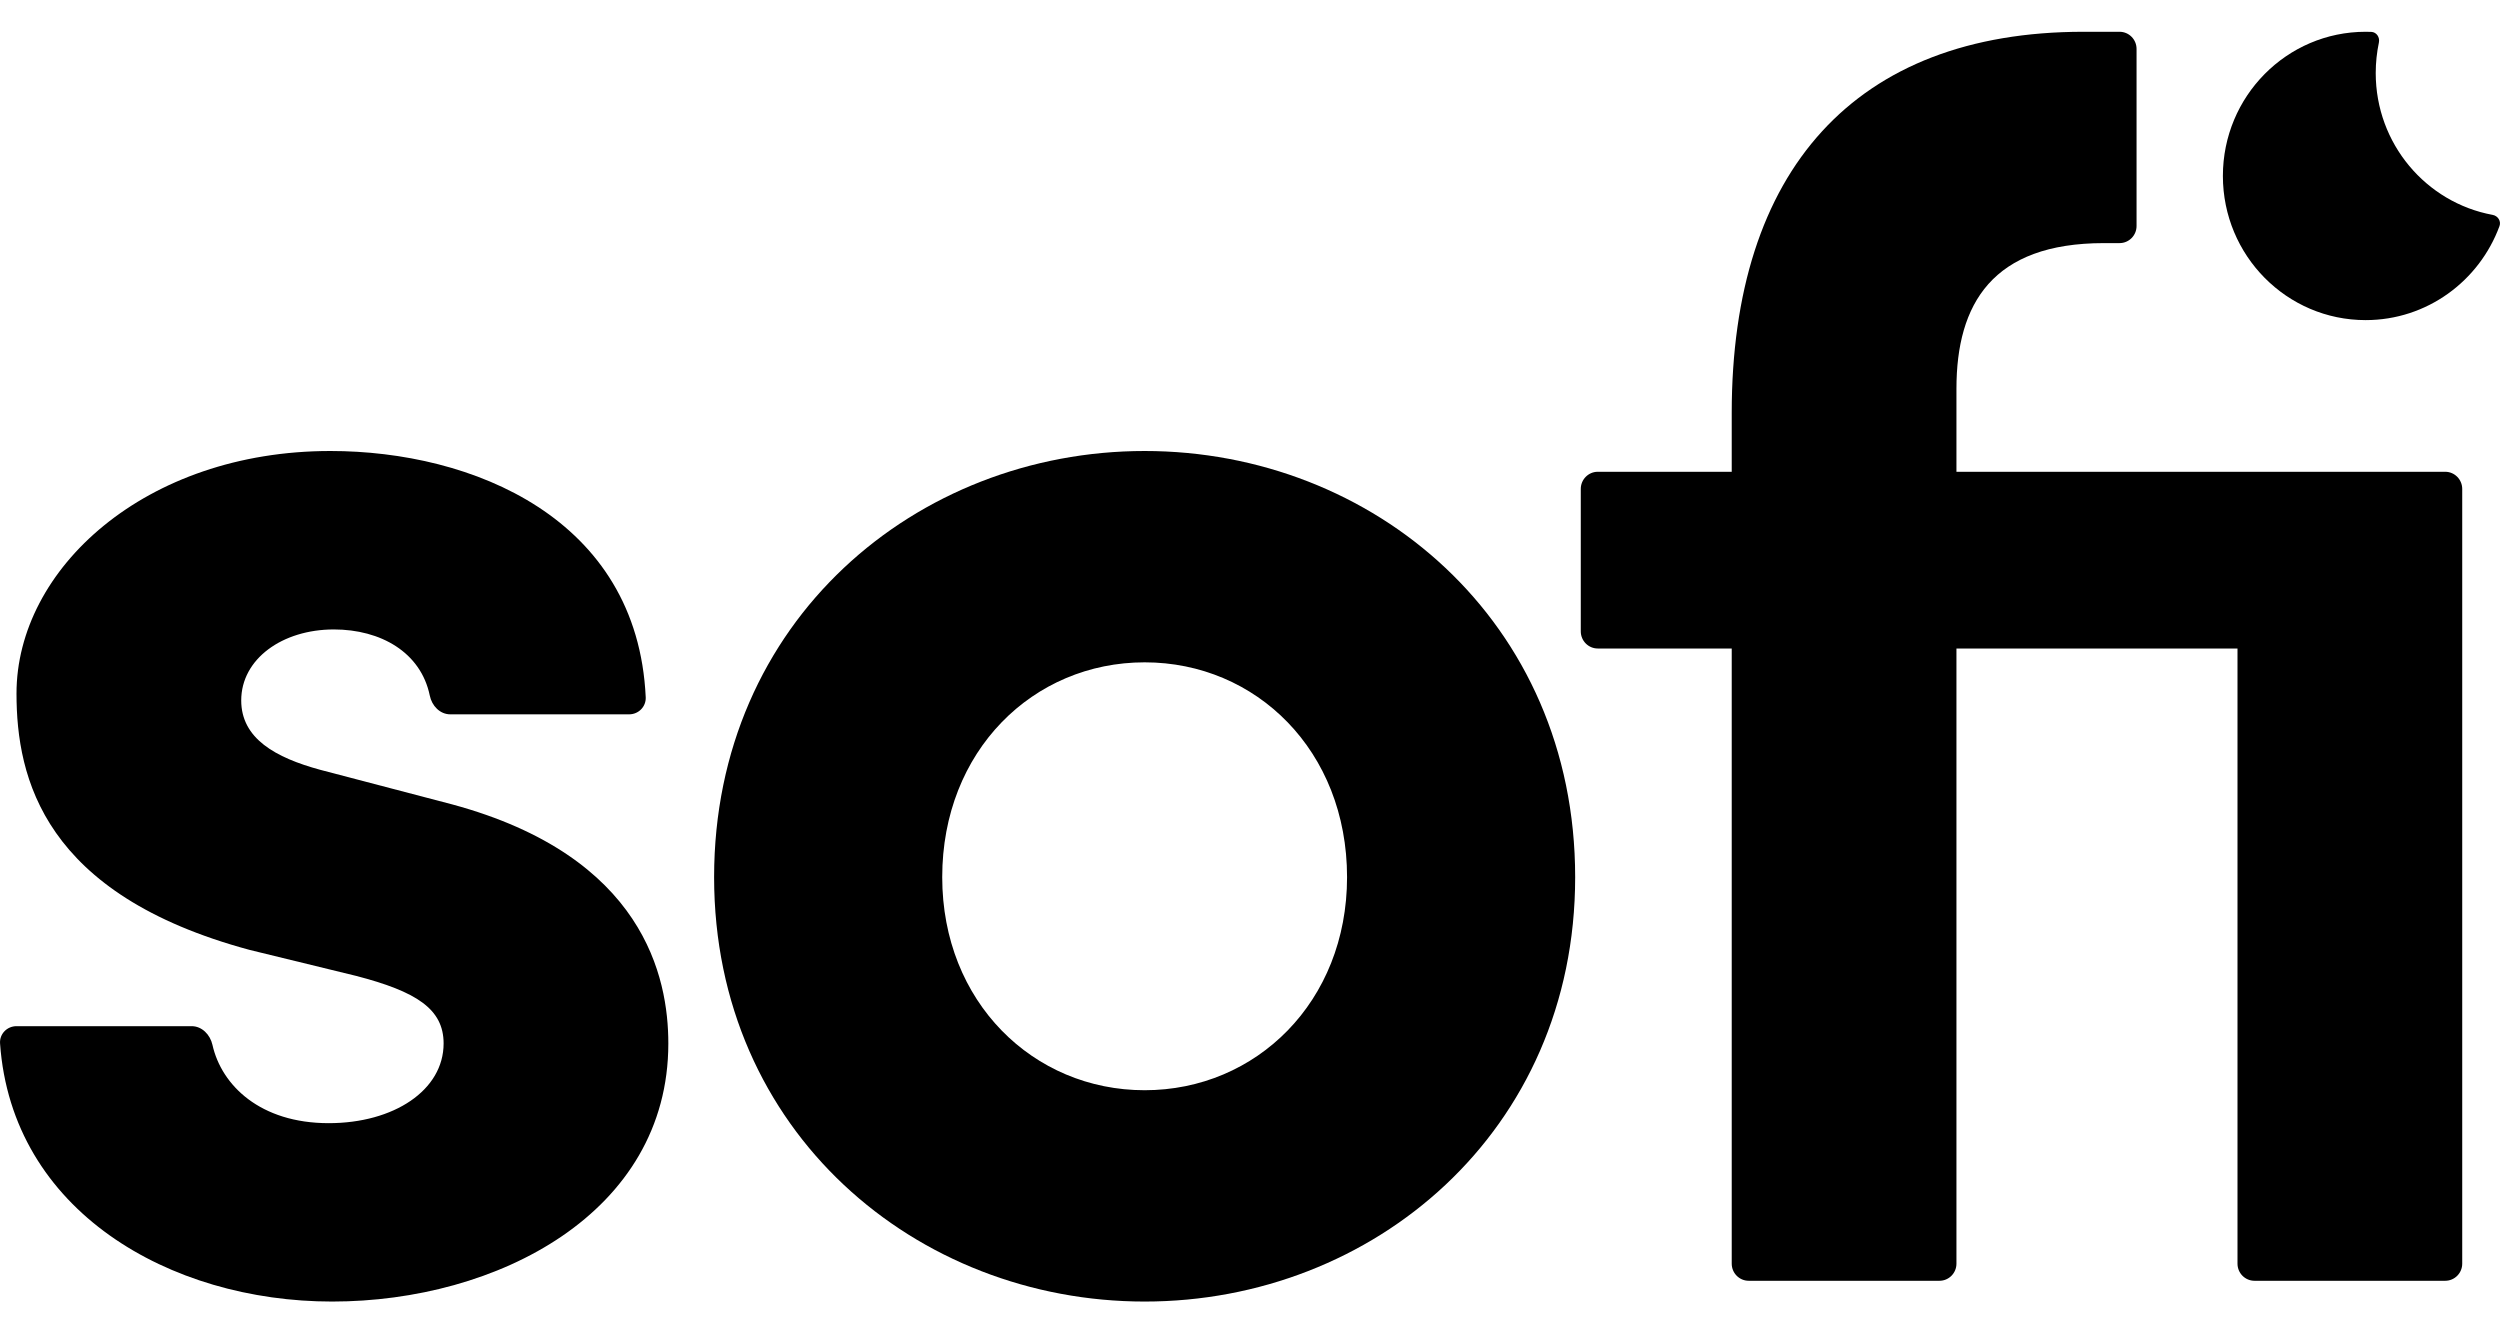<svg width="45" height="24" viewBox="0 0 45 24" fill="none" xmlns="http://www.w3.org/2000/svg">
<g clip-path="url(#clip0_2754_21505)">
<path d="M5.978 23.428C8.942 23.428 12.03 21.838 12.03 18.782C12.03 17.598 11.597 15.415 8.139 14.479L5.762 13.856C4.959 13.637 4.342 13.294 4.342 12.608C4.342 11.86 5.083 11.33 6.009 11.33C6.852 11.33 7.575 11.741 7.736 12.52C7.773 12.704 7.919 12.858 8.105 12.858H11.325C11.493 12.858 11.63 12.721 11.623 12.552C11.474 9.321 8.493 8.118 5.947 8.118C2.613 8.118 0.297 10.239 0.297 12.484C0.297 14.012 0.791 16.101 4.496 17.099L6.41 17.566C7.491 17.847 7.985 18.159 7.985 18.782C7.985 19.624 7.09 20.217 5.916 20.217C4.685 20.217 3.987 19.537 3.824 18.807C3.783 18.624 3.635 18.471 3.45 18.471H0.297C0.127 18.471 -0.011 18.611 0.001 18.782C0.212 21.795 3.052 23.428 5.978 23.428Z" fill="black"/>
<path d="M20.604 23.428C24.71 23.428 28.353 20.373 28.353 15.789C28.353 11.174 24.71 8.118 20.604 8.118C16.497 8.118 12.854 11.174 12.854 15.789C12.854 20.373 16.497 23.428 20.604 23.428ZM20.604 19.624C18.597 19.624 16.96 18.034 16.96 15.789C16.96 13.513 18.597 11.922 20.604 11.922C22.611 11.922 24.247 13.513 24.247 15.789C24.247 18.034 22.611 19.624 20.604 19.624Z" fill="black"/>
<path d="M35.216 8.492V6.996C35.216 5.468 35.864 4.376 37.871 4.376H38.152C38.321 4.376 38.458 4.238 38.458 4.068V0.881C38.458 0.71 38.321 0.572 38.152 0.572H37.501C33.394 0.572 31.171 3.067 31.171 7.432V8.492H28.76C28.591 8.492 28.454 8.631 28.454 8.801V11.364C28.454 11.535 28.591 11.673 28.76 11.673H31.171V22.746C31.171 22.916 31.308 23.054 31.477 23.054H34.91C35.079 23.054 35.216 22.916 35.216 22.746V11.673H40.275V22.746C40.275 22.916 40.412 23.054 40.581 23.054H44.014C44.183 23.054 44.32 22.916 44.32 22.746V8.801C44.32 8.631 44.183 8.492 44.014 8.492H35.216Z" fill="black"/>
<path d="M40.012 3.167C40.012 4.6 41.162 5.762 42.581 5.762C43.686 5.762 44.628 5.057 44.991 4.069C45.024 3.979 44.961 3.885 44.868 3.868C43.67 3.647 42.763 2.588 42.763 1.315C42.763 1.127 42.783 0.943 42.82 0.766C42.84 0.672 42.778 0.578 42.684 0.574C42.65 0.573 42.615 0.572 42.581 0.572C41.162 0.572 40.012 1.734 40.012 3.167Z" fill="black"/>
</g>
<defs>
<clipPath id="clip0_2754_21505">
<rect width="45" height="24" fill="white"/>
</clipPath>
</defs>
</svg>
